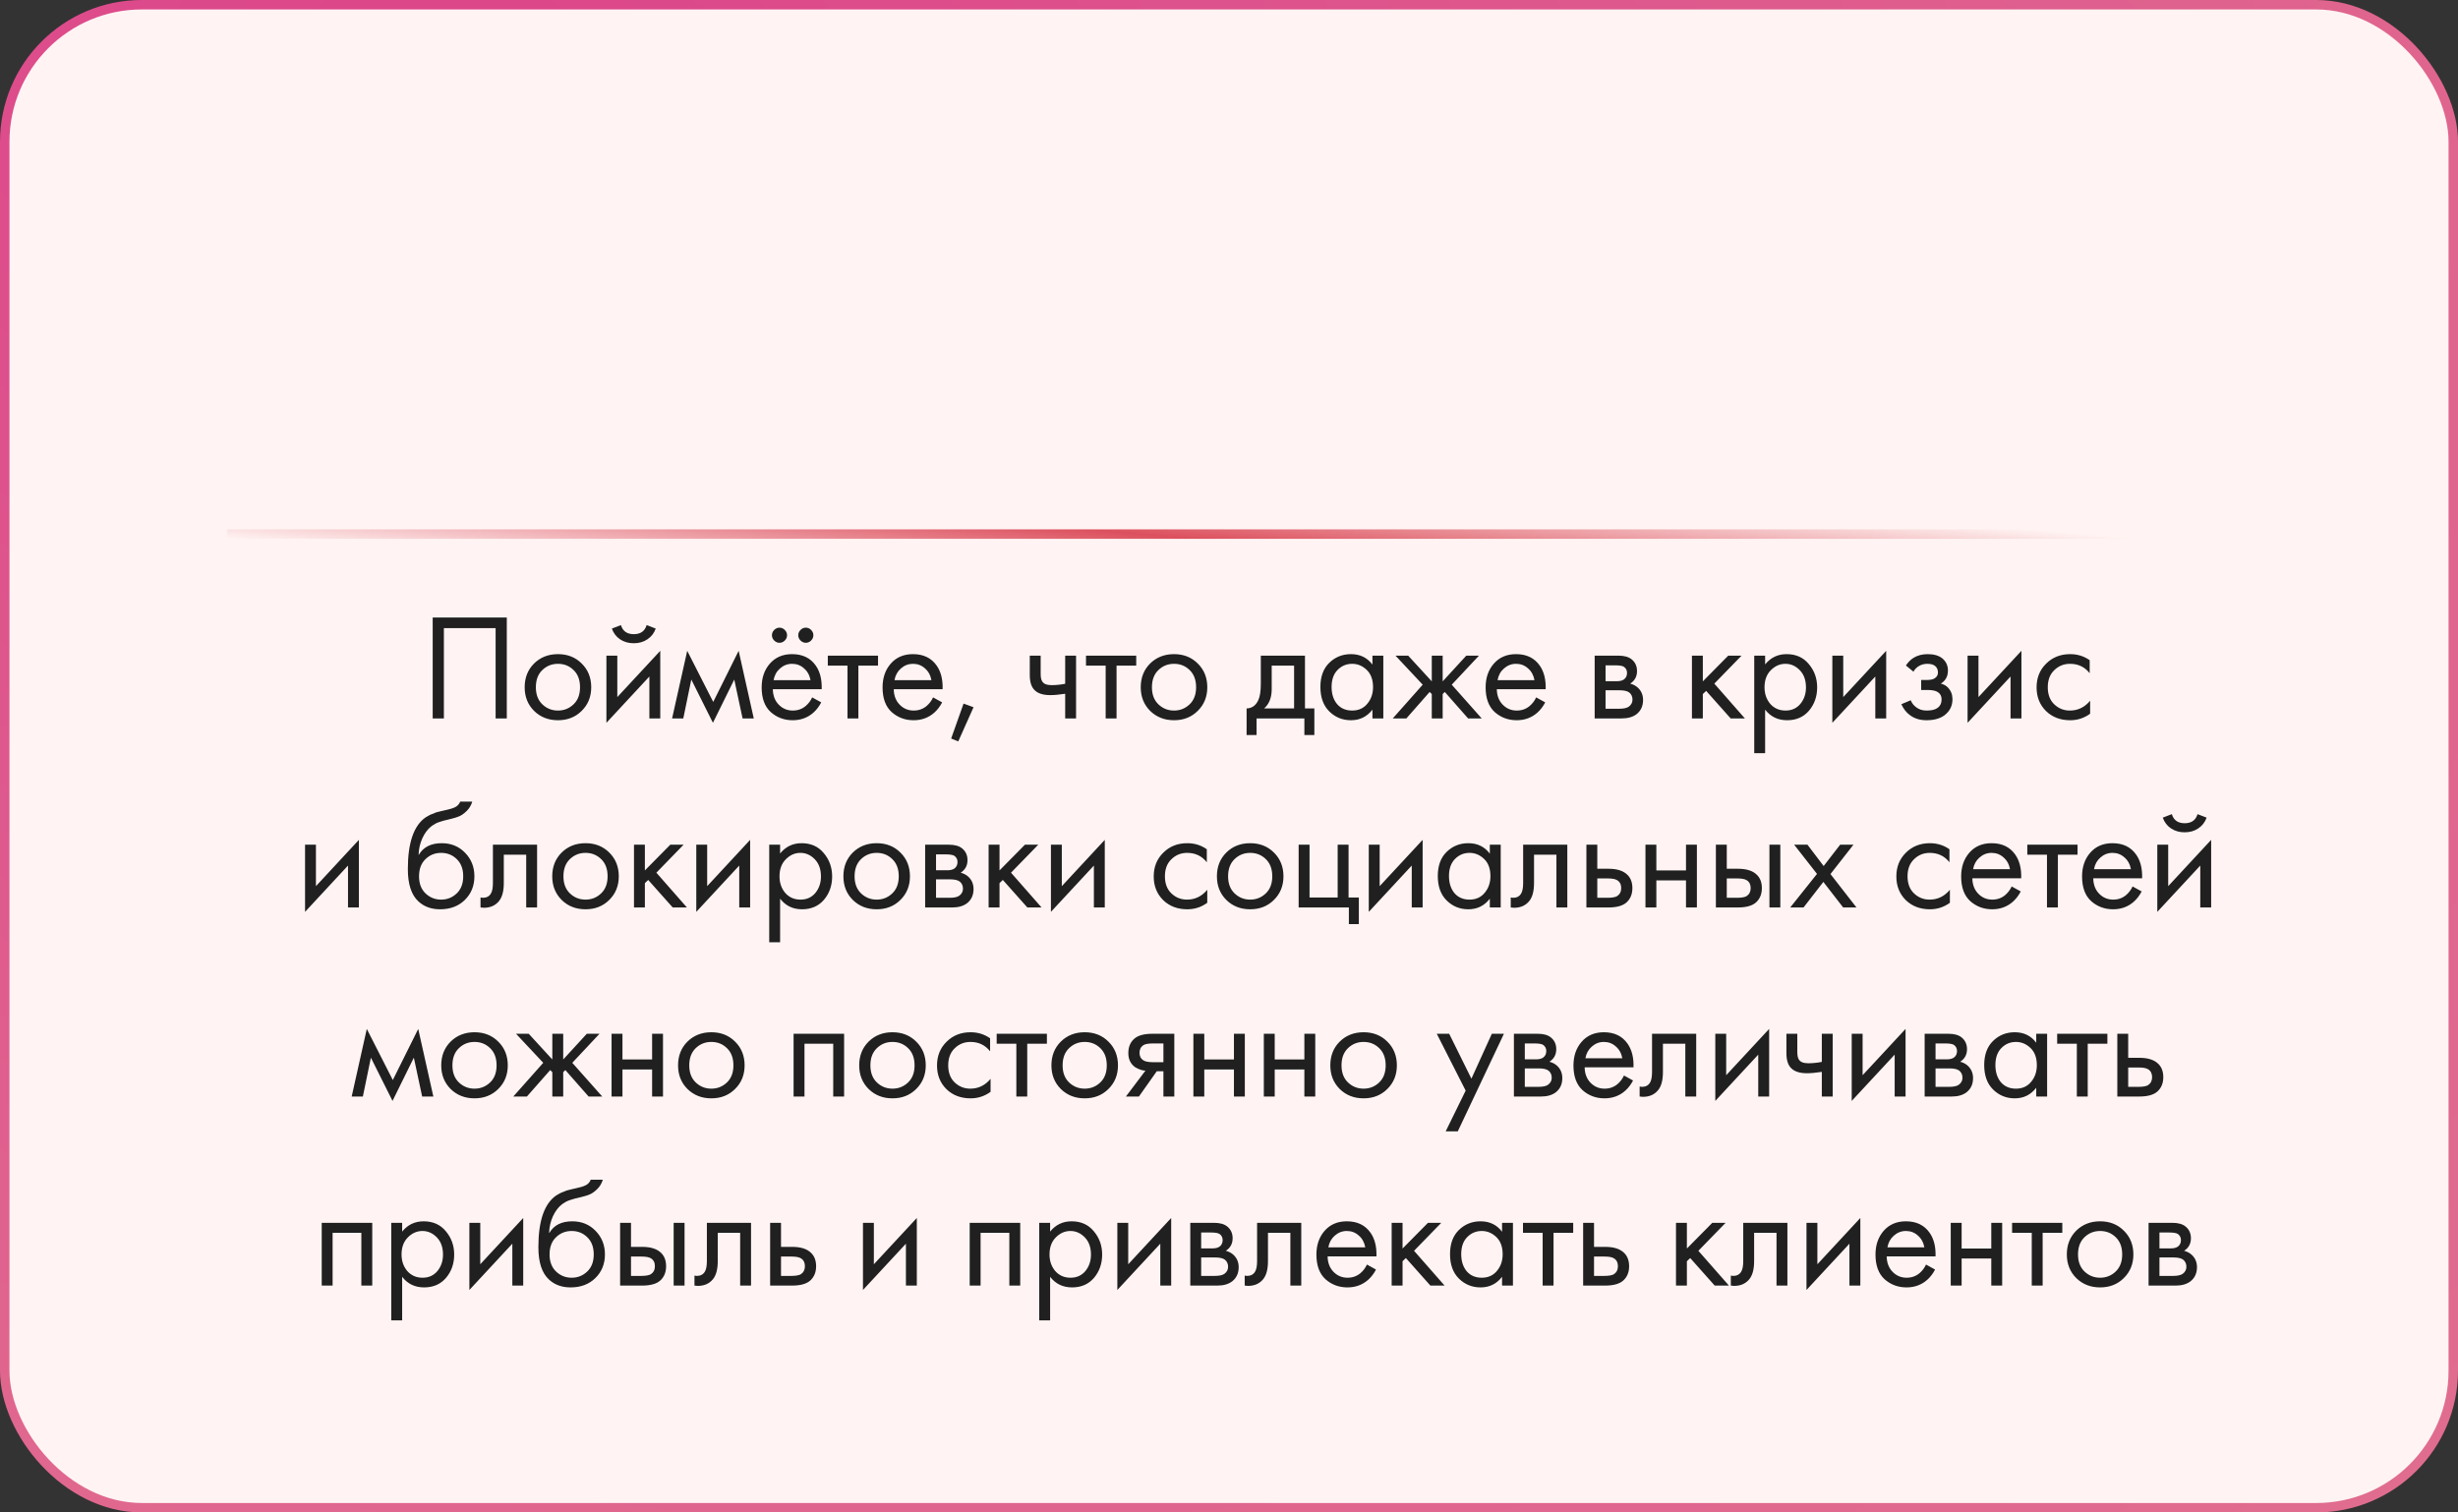 <?xml version="1.0" encoding="UTF-8"?> <svg xmlns="http://www.w3.org/2000/svg" width="260" height="160" viewBox="0 0 260 160" fill="none"><rect x="0" y="0" width="260" height="160" fill="#333333" stroke="none"/> <rect x="0.5" y="0.5" width="259" height="159" rx="14.5" fill="#FFF4F3" stroke="url(#paint0_radial_469_197)"></rect> <line x1="24" y1="56.5" x2="242" y2="56.5" stroke="url(#paint1_linear_469_197)"></line> <path d="M45.769 65.328H53.608V76H52.425V66.448H46.953V76H45.769V65.328ZM61.53 75.2C60.869 75.861 60.032 76.192 59.018 76.192C58.005 76.192 57.162 75.861 56.49 75.2C55.829 74.539 55.498 73.707 55.498 72.704C55.498 71.691 55.829 70.853 56.49 70.192C57.162 69.531 58.005 69.2 59.018 69.2C60.032 69.2 60.869 69.531 61.53 70.192C62.202 70.853 62.538 71.691 62.538 72.704C62.538 73.707 62.202 74.539 61.53 75.2ZM60.666 70.88C60.218 70.443 59.669 70.224 59.018 70.224C58.368 70.224 57.813 70.448 57.354 70.896C56.906 71.333 56.682 71.936 56.682 72.704C56.682 73.472 56.912 74.075 57.37 74.512C57.829 74.949 58.378 75.168 59.018 75.168C59.658 75.168 60.208 74.949 60.666 74.512C61.125 74.075 61.354 73.472 61.354 72.704C61.354 71.925 61.125 71.317 60.666 70.88ZM64.145 69.36H65.297V73.744L69.841 68.848V76H68.689V71.568L64.145 76.464V69.36ZM64.721 66.496L65.681 66.128C65.873 66.768 66.326 67.088 67.041 67.088C67.755 67.088 68.209 66.768 68.401 66.128L69.361 66.496C69.19 66.976 68.897 67.355 68.481 67.632C68.076 67.909 67.596 68.048 67.041 68.048C66.486 68.048 66.001 67.909 65.585 67.632C65.18 67.355 64.891 66.976 64.721 66.496ZM71.092 76L72.692 68.848L75.444 74.256L78.132 68.848L79.732 76H78.548L77.668 71.888L75.412 76.464L73.124 71.888L72.276 76H71.092ZM85.909 73.776L86.869 74.304C86.645 74.731 86.373 75.088 86.053 75.376C85.445 75.92 84.709 76.192 83.845 76.192C82.949 76.192 82.176 75.904 81.525 75.328C80.885 74.741 80.565 73.872 80.565 72.72C80.565 71.707 80.853 70.869 81.429 70.208C82.016 69.536 82.8 69.2 83.781 69.2C84.891 69.2 85.728 69.605 86.293 70.416C86.741 71.056 86.949 71.888 86.917 72.912H81.749C81.76 73.584 81.968 74.128 82.373 74.544C82.778 74.96 83.275 75.168 83.861 75.168C84.384 75.168 84.837 75.008 85.221 74.688C85.52 74.432 85.749 74.128 85.909 73.776ZM81.829 71.952H85.733C85.637 71.429 85.408 71.013 85.045 70.704C84.693 70.384 84.272 70.224 83.781 70.224C83.301 70.224 82.874 70.389 82.501 70.72C82.138 71.04 81.915 71.451 81.829 71.952ZM81.893 67.76C81.733 67.6 81.653 67.413 81.653 67.2C81.653 66.987 81.733 66.8 81.893 66.64C82.053 66.48 82.24 66.4 82.453 66.4C82.666 66.4 82.853 66.48 83.013 66.64C83.173 66.8 83.253 66.987 83.253 67.2C83.253 67.413 83.173 67.6 83.013 67.76C82.853 67.92 82.666 68 82.453 68C82.24 68 82.053 67.92 81.893 67.76ZM84.677 67.76C84.517 67.6 84.437 67.413 84.437 67.2C84.437 66.987 84.517 66.8 84.677 66.64C84.837 66.48 85.024 66.4 85.237 66.4C85.451 66.4 85.637 66.48 85.797 66.64C85.957 66.8 86.037 66.987 86.037 67.2C86.037 67.413 85.957 67.6 85.797 67.76C85.637 67.92 85.451 68 85.237 68C85.024 68 84.837 67.92 84.677 67.76ZM92.876 70.416H90.796V76H89.644V70.416H87.564V69.36H92.876V70.416ZM98.698 73.776L99.659 74.304C99.434 74.731 99.162 75.088 98.843 75.376C98.234 75.92 97.499 76.192 96.635 76.192C95.739 76.192 94.965 75.904 94.314 75.328C93.674 74.741 93.355 73.872 93.355 72.72C93.355 71.707 93.642 70.869 94.219 70.208C94.805 69.536 95.589 69.2 96.57 69.2C97.68 69.2 98.517 69.605 99.082 70.416C99.531 71.056 99.739 71.888 99.707 72.912H94.538C94.549 73.584 94.757 74.128 95.162 74.544C95.568 74.96 96.064 75.168 96.65 75.168C97.173 75.168 97.626 75.008 98.01 74.688C98.309 74.432 98.538 74.128 98.698 73.776ZM94.618 71.952H98.522C98.427 71.429 98.197 71.013 97.835 70.704C97.483 70.384 97.061 70.224 96.57 70.224C96.091 70.224 95.664 70.389 95.29 70.72C94.928 71.04 94.704 71.451 94.618 71.952ZM100.61 78.128L101.922 74.432L102.978 74.816L101.362 78.432L100.61 78.128ZM112.671 76V73.392C112.041 73.488 111.519 73.536 111.103 73.536C110.377 73.536 109.839 73.376 109.487 73.056C109.113 72.725 108.927 72.181 108.927 71.424V69.36H110.079V71.264C110.079 71.627 110.127 71.888 110.223 72.048C110.372 72.336 110.708 72.48 111.231 72.48C111.7 72.48 112.18 72.432 112.671 72.336V69.36H113.823V76H112.671ZM120.186 70.416H118.106V76H116.954V70.416H114.874V69.36H120.186V70.416ZM126.696 75.2C126.035 75.861 125.197 76.192 124.184 76.192C123.171 76.192 122.328 75.861 121.656 75.2C120.995 74.539 120.664 73.707 120.664 72.704C120.664 71.691 120.995 70.853 121.656 70.192C122.328 69.531 123.171 69.2 124.184 69.2C125.197 69.2 126.035 69.531 126.696 70.192C127.368 70.853 127.704 71.691 127.704 72.704C127.704 73.707 127.368 74.539 126.696 75.2ZM125.832 70.88C125.384 70.443 124.835 70.224 124.184 70.224C123.533 70.224 122.979 70.448 122.52 70.896C122.072 71.333 121.848 71.936 121.848 72.704C121.848 73.472 122.077 74.075 122.536 74.512C122.995 74.949 123.544 75.168 124.184 75.168C124.824 75.168 125.373 74.949 125.832 74.512C126.291 74.075 126.52 73.472 126.52 72.704C126.52 71.925 126.291 71.317 125.832 70.88ZM133.365 69.36H138.037V74.944H139.029V77.76H137.973V76H132.917V77.76H131.861V74.944C132.416 74.933 132.826 74.645 133.093 74.08C133.274 73.707 133.365 73.12 133.365 72.32V69.36ZM136.885 74.944V70.416H134.517V72.912C134.517 73.797 134.25 74.475 133.717 74.944H136.885ZM145.172 70.304V69.36H146.324V76H145.172V75.072C144.596 75.819 143.839 76.192 142.9 76.192C142.004 76.192 141.242 75.883 140.612 75.264C139.983 74.645 139.668 73.781 139.668 72.672C139.668 71.584 139.978 70.736 140.596 70.128C141.226 69.509 141.994 69.2 142.9 69.2C143.86 69.2 144.618 69.568 145.172 70.304ZM143.028 70.224C142.42 70.224 141.903 70.443 141.476 70.88C141.06 71.307 140.852 71.904 140.852 72.672C140.852 73.408 141.044 74.011 141.428 74.48C141.823 74.939 142.356 75.168 143.028 75.168C143.7 75.168 144.234 74.928 144.628 74.448C145.034 73.968 145.236 73.381 145.236 72.688C145.236 71.899 145.012 71.291 144.564 70.864C144.116 70.437 143.604 70.224 143.028 70.224ZM151.45 69.36H152.602V72.08L155.098 69.36H156.442L153.562 72.432L156.73 76H155.29L152.826 73.2L152.602 73.424V76H151.45V73.424L151.226 73.2L148.762 76H147.322L150.49 72.432L147.61 69.36H148.954L151.45 72.08V69.36ZM162.489 73.776L163.449 74.304C163.225 74.731 162.953 75.088 162.633 75.376C162.025 75.92 161.289 76.192 160.425 76.192C159.529 76.192 158.756 75.904 158.105 75.328C157.465 74.741 157.145 73.872 157.145 72.72C157.145 71.707 157.433 70.869 158.009 70.208C158.596 69.536 159.38 69.2 160.361 69.2C161.47 69.2 162.308 69.605 162.873 70.416C163.321 71.056 163.529 71.888 163.497 72.912H158.329C158.34 73.584 158.548 74.128 158.953 74.544C159.358 74.96 159.854 75.168 160.441 75.168C160.964 75.168 161.417 75.008 161.801 74.688C162.1 74.432 162.329 74.128 162.489 73.776ZM158.409 71.952H162.313C162.217 71.429 161.988 71.013 161.625 70.704C161.273 70.384 160.852 70.224 160.361 70.224C159.881 70.224 159.454 70.389 159.081 70.72C158.718 71.04 158.494 71.451 158.409 71.952ZM168.679 69.36H171.191C171.799 69.36 172.263 69.488 172.583 69.744C172.967 70.053 173.159 70.469 173.159 70.992C173.159 71.568 172.919 72.011 172.439 72.32C172.769 72.405 173.047 72.555 173.271 72.768C173.623 73.109 173.799 73.536 173.799 74.048C173.799 74.688 173.569 75.189 173.111 75.552C172.716 75.851 172.193 76 171.543 76H168.679V69.36ZM169.831 72.064H171.047C171.356 72.064 171.601 72 171.783 71.872C171.996 71.712 172.103 71.483 172.103 71.184C172.103 70.917 171.996 70.704 171.783 70.544C171.623 70.437 171.313 70.384 170.855 70.384H169.831V72.064ZM169.831 74.976H171.255C171.745 74.976 172.092 74.901 172.295 74.752C172.551 74.56 172.679 74.315 172.679 74.016C172.679 73.696 172.567 73.445 172.343 73.264C172.14 73.104 171.793 73.024 171.303 73.024H169.831V74.976ZM178.968 69.36H180.12V72.08L182.808 69.36H184.216L181.336 72.32L184.568 76H183.064L180.472 73.088L180.12 73.424V76H178.968V69.36ZM186.71 75.072V79.68H185.558V69.36H186.71V70.288C187.297 69.563 188.054 69.2 188.982 69.2C189.974 69.2 190.758 69.552 191.334 70.256C191.921 70.949 192.214 71.771 192.214 72.72C192.214 73.68 191.926 74.501 191.35 75.184C190.774 75.856 190.001 76.192 189.03 76.192C188.059 76.192 187.286 75.819 186.71 75.072ZM188.87 75.168C189.521 75.168 190.043 74.933 190.438 74.464C190.833 73.984 191.03 73.403 191.03 72.72C191.03 71.952 190.811 71.344 190.374 70.896C189.937 70.448 189.43 70.224 188.854 70.224C188.278 70.224 187.766 70.448 187.318 70.896C186.87 71.344 186.646 71.947 186.646 72.704C186.646 73.397 186.849 73.984 187.254 74.464C187.67 74.933 188.209 75.168 188.87 75.168ZM193.82 69.36H194.972V73.744L199.516 68.848V76H198.364V71.568L193.82 76.464V69.36ZM202.399 71.056L201.599 70.4C201.855 70.027 202.138 69.749 202.447 69.568C202.863 69.323 203.348 69.2 203.903 69.2C204.575 69.2 205.098 69.355 205.471 69.664C205.855 69.995 206.047 70.416 206.047 70.928C206.047 71.547 205.796 72.011 205.295 72.32C205.615 72.395 205.871 72.539 206.063 72.752C206.372 73.083 206.527 73.488 206.527 73.968C206.527 74.683 206.239 75.253 205.663 75.68C205.194 76.021 204.564 76.192 203.775 76.192C203.071 76.192 202.479 76.005 201.999 75.632C201.636 75.365 201.343 74.987 201.119 74.496L202.111 74.08C202.228 74.379 202.426 74.629 202.703 74.832C203.002 75.056 203.364 75.168 203.791 75.168C204.292 75.168 204.666 75.083 204.911 74.912C205.22 74.709 205.375 74.4 205.375 73.984C205.375 73.643 205.242 73.387 204.975 73.216C204.751 73.067 204.388 72.992 203.887 72.992H203.215V71.936H203.775C204.18 71.936 204.468 71.877 204.639 71.76C204.874 71.611 204.991 71.408 204.991 71.152C204.991 70.853 204.895 70.624 204.703 70.464C204.522 70.304 204.239 70.224 203.855 70.224C203.524 70.224 203.22 70.309 202.943 70.48C202.708 70.629 202.527 70.821 202.399 71.056ZM208.125 69.36H209.277V73.744L213.821 68.848V76H212.669V71.568L208.125 76.464V69.36ZM221.04 69.84V71.216C220.517 70.555 219.824 70.224 218.96 70.224C218.309 70.224 217.755 70.448 217.296 70.896C216.837 71.333 216.608 71.936 216.608 72.704C216.608 73.472 216.837 74.075 217.296 74.512C217.755 74.949 218.304 75.168 218.944 75.168C219.797 75.168 220.512 74.821 221.088 74.128V75.504C220.459 75.963 219.755 76.192 218.976 76.192C217.941 76.192 217.088 75.867 216.416 75.216C215.755 74.555 215.424 73.723 215.424 72.72C215.424 71.707 215.76 70.869 216.432 70.208C217.104 69.536 217.952 69.2 218.976 69.2C219.744 69.2 220.432 69.413 221.04 69.84ZM32.267 89.36H33.419V93.744L37.963 88.848V96H36.811V91.568L32.267 96.464V89.36ZM48.677 84.8H49.957C49.839 85.195 49.637 85.531 49.349 85.808C49.071 86.075 48.815 86.256 48.581 86.352C48.357 86.448 48.09 86.533 47.781 86.608C47.727 86.619 47.599 86.651 47.397 86.704C47.194 86.747 47.039 86.784 46.933 86.816C46.826 86.848 46.687 86.891 46.517 86.944C46.346 86.997 46.191 87.061 46.053 87.136C45.914 87.211 45.786 87.291 45.669 87.376C45.263 87.685 44.933 88.117 44.677 88.672C44.431 89.216 44.298 89.797 44.277 90.416H44.309C44.789 89.605 45.594 89.2 46.725 89.2C47.717 89.2 48.538 89.536 49.189 90.208C49.85 90.88 50.181 91.712 50.181 92.704C50.181 93.707 49.845 94.539 49.173 95.2C48.501 95.861 47.626 96.192 46.549 96.192C45.621 96.192 44.858 95.915 44.261 95.36C43.514 94.677 43.141 93.536 43.141 91.936C43.141 89.152 43.77 87.328 45.029 86.464C45.125 86.4 45.226 86.341 45.333 86.288C45.439 86.224 45.551 86.171 45.669 86.128C45.797 86.075 45.903 86.032 45.989 86C46.074 85.957 46.191 85.92 46.341 85.888C46.501 85.845 46.607 85.819 46.661 85.808C46.725 85.787 46.842 85.76 47.013 85.728C47.194 85.685 47.306 85.659 47.349 85.648C47.775 85.552 48.085 85.44 48.277 85.312C48.469 85.173 48.602 85.003 48.677 84.8ZM48.309 90.88C47.861 90.443 47.311 90.224 46.661 90.224C46.01 90.224 45.455 90.448 44.997 90.896C44.549 91.333 44.325 91.936 44.325 92.704C44.325 93.472 44.554 94.075 45.013 94.512C45.471 94.949 46.021 95.168 46.661 95.168C47.301 95.168 47.85 94.949 48.309 94.512C48.767 94.075 48.997 93.472 48.997 92.704C48.997 91.925 48.767 91.317 48.309 90.88ZM56.811 89.36V96H55.659V90.416H53.291V93.408C53.291 94.272 53.121 94.912 52.779 95.328C52.395 95.797 51.862 96.032 51.179 96.032C51.094 96.032 50.977 96.021 50.827 96V94.944C50.934 94.965 51.019 94.976 51.083 94.976C51.457 94.976 51.734 94.832 51.915 94.544C52.065 94.309 52.139 93.931 52.139 93.408V89.36H56.811ZM64.447 95.2C63.785 95.861 62.948 96.192 61.934 96.192C60.921 96.192 60.078 95.861 59.407 95.2C58.745 94.539 58.414 93.707 58.414 92.704C58.414 91.691 58.745 90.853 59.407 90.192C60.078 89.531 60.921 89.2 61.934 89.2C62.948 89.2 63.785 89.531 64.447 90.192C65.118 90.853 65.454 91.691 65.454 92.704C65.454 93.707 65.118 94.539 64.447 95.2ZM63.583 90.88C63.135 90.443 62.585 90.224 61.934 90.224C61.284 90.224 60.729 90.448 60.27 90.896C59.822 91.333 59.599 91.936 59.599 92.704C59.599 93.472 59.828 94.075 60.286 94.512C60.745 94.949 61.294 95.168 61.934 95.168C62.575 95.168 63.124 94.949 63.583 94.512C64.041 94.075 64.27 93.472 64.27 92.704C64.27 91.925 64.041 91.317 63.583 90.88ZM67.061 89.36H68.213V92.08L70.901 89.36H72.309L69.429 92.32L72.661 96H71.157L68.565 93.088L68.213 93.424V96H67.061V89.36ZM73.651 89.36H74.803V93.744L79.347 88.848V96H78.195V91.568L73.651 96.464V89.36ZM82.518 95.072V99.68H81.366V89.36H82.518V90.288C83.105 89.563 83.862 89.2 84.79 89.2C85.782 89.2 86.566 89.552 87.142 90.256C87.729 90.949 88.022 91.771 88.022 92.72C88.022 93.68 87.734 94.501 87.158 95.184C86.582 95.856 85.809 96.192 84.838 96.192C83.868 96.192 83.094 95.819 82.518 95.072ZM84.678 95.168C85.329 95.168 85.852 94.933 86.246 94.464C86.641 93.984 86.838 93.403 86.838 92.72C86.838 91.952 86.62 91.344 86.182 90.896C85.745 90.448 85.238 90.224 84.662 90.224C84.086 90.224 83.574 90.448 83.126 90.896C82.678 91.344 82.454 91.947 82.454 92.704C82.454 93.397 82.657 93.984 83.062 94.464C83.478 94.933 84.017 95.168 84.678 95.168ZM95.244 95.2C94.583 95.861 93.745 96.192 92.732 96.192C91.719 96.192 90.876 95.861 90.204 95.2C89.543 94.539 89.212 93.707 89.212 92.704C89.212 91.691 89.543 90.853 90.204 90.192C90.876 89.531 91.719 89.2 92.732 89.2C93.745 89.2 94.583 89.531 95.244 90.192C95.916 90.853 96.252 91.691 96.252 92.704C96.252 93.707 95.916 94.539 95.244 95.2ZM94.38 90.88C93.932 90.443 93.383 90.224 92.732 90.224C92.081 90.224 91.527 90.448 91.068 90.896C90.62 91.333 90.396 91.936 90.396 92.704C90.396 93.472 90.625 94.075 91.084 94.512C91.543 94.949 92.092 95.168 92.732 95.168C93.372 95.168 93.921 94.949 94.38 94.512C94.839 94.075 95.068 93.472 95.068 92.704C95.068 91.925 94.839 91.317 94.38 90.88ZM97.859 89.36H100.371C100.979 89.36 101.443 89.488 101.763 89.744C102.147 90.053 102.339 90.469 102.339 90.992C102.339 91.568 102.099 92.011 101.619 92.32C101.949 92.405 102.227 92.555 102.451 92.768C102.803 93.109 102.979 93.536 102.979 94.048C102.979 94.688 102.749 95.189 102.291 95.552C101.896 95.851 101.373 96 100.723 96H97.859V89.36ZM99.011 92.064H100.227C100.536 92.064 100.781 92 100.963 91.872C101.176 91.712 101.283 91.483 101.283 91.184C101.283 90.917 101.176 90.704 100.963 90.544C100.803 90.437 100.493 90.384 100.035 90.384H99.011V92.064ZM99.011 94.976H100.435C100.925 94.976 101.272 94.901 101.475 94.752C101.731 94.56 101.859 94.315 101.859 94.016C101.859 93.696 101.747 93.445 101.523 93.264C101.32 93.104 100.973 93.024 100.483 93.024H99.011V94.976ZM104.574 89.36H105.726V92.08L108.414 89.36H109.822L106.942 92.32L110.174 96H108.67L106.078 93.088L105.726 93.424V96H104.574V89.36ZM111.164 89.36H112.316V93.744L116.86 88.848V96H115.708V91.568L111.164 96.464V89.36ZM127.653 89.84V91.216C127.13 90.555 126.437 90.224 125.573 90.224C124.922 90.224 124.368 90.448 123.909 90.896C123.45 91.333 123.221 91.936 123.221 92.704C123.221 93.472 123.45 94.075 123.909 94.512C124.368 94.949 124.917 95.168 125.557 95.168C126.41 95.168 127.125 94.821 127.701 94.128V95.504C127.072 95.963 126.368 96.192 125.589 96.192C124.554 96.192 123.701 95.867 123.029 95.216C122.368 94.555 122.037 93.723 122.037 92.72C122.037 91.707 122.373 90.869 123.045 90.208C123.717 89.536 124.565 89.2 125.589 89.2C126.357 89.2 127.045 89.413 127.653 89.84ZM134.753 95.2C134.091 95.861 133.254 96.192 132.241 96.192C131.227 96.192 130.385 95.861 129.713 95.2C129.051 94.539 128.721 93.707 128.721 92.704C128.721 91.691 129.051 90.853 129.713 90.192C130.385 89.531 131.227 89.2 132.241 89.2C133.254 89.2 134.091 89.531 134.753 90.192C135.425 90.853 135.761 91.691 135.761 92.704C135.761 93.707 135.425 94.539 134.753 95.2ZM133.889 90.88C133.441 90.443 132.891 90.224 132.241 90.224C131.59 90.224 131.035 90.448 130.577 90.896C130.129 91.333 129.905 91.936 129.905 92.704C129.905 93.472 130.134 94.075 130.593 94.512C131.051 94.949 131.601 95.168 132.241 95.168C132.881 95.168 133.43 94.949 133.889 94.512C134.347 94.075 134.577 93.472 134.577 92.704C134.577 91.925 134.347 91.317 133.889 90.88ZM137.367 96V89.36H138.519V94.944H141.495V89.36H142.647V94.944H143.735V97.76H142.679V96H137.367ZM144.786 89.36H145.938V93.744L150.482 88.848V96H149.33V91.568L144.786 96.464V89.36ZM157.589 90.304V89.36H158.741V96H157.589V95.072C157.013 95.819 156.255 96.192 155.317 96.192C154.421 96.192 153.658 95.883 153.029 95.264C152.399 94.645 152.085 93.781 152.085 92.672C152.085 91.584 152.394 90.736 153.013 90.128C153.642 89.509 154.41 89.2 155.317 89.2C156.277 89.2 157.034 89.568 157.589 90.304ZM155.445 90.224C154.837 90.224 154.319 90.443 153.893 90.88C153.477 91.307 153.269 91.904 153.269 92.672C153.269 93.408 153.461 94.011 153.845 94.48C154.239 94.939 154.773 95.168 155.445 95.168C156.117 95.168 156.65 94.928 157.045 94.448C157.45 93.968 157.653 93.381 157.653 92.688C157.653 91.899 157.429 91.291 156.981 90.864C156.533 90.437 156.021 90.224 155.445 90.224ZM165.786 89.36V96H164.634V90.416H162.266V93.408C162.266 94.272 162.096 94.912 161.754 95.328C161.37 95.797 160.837 96.032 160.154 96.032C160.069 96.032 159.952 96.021 159.802 96V94.944C159.909 94.965 159.994 94.976 160.058 94.976C160.432 94.976 160.709 94.832 160.89 94.544C161.04 94.309 161.114 93.931 161.114 93.408V89.36H165.786ZM167.805 96V89.36H168.957V91.904H170.141C171.059 91.904 171.731 92.123 172.157 92.56C172.499 92.901 172.669 93.365 172.669 93.952C172.669 94.571 172.472 95.067 172.077 95.44C171.683 95.813 171.032 96 170.125 96H167.805ZM168.957 94.976H170.029C170.509 94.976 170.851 94.917 171.053 94.8C171.341 94.608 171.485 94.325 171.485 93.952C171.485 93.568 171.347 93.291 171.069 93.12C170.877 92.992 170.536 92.928 170.045 92.928H168.957V94.976ZM174.052 96V89.36H175.204V92.08H178.34V89.36H179.492V96H178.34V93.136H175.204V96H174.052ZM181.501 96V89.36H182.653V91.904H183.837C184.754 91.904 185.426 92.123 185.853 92.56C186.194 92.901 186.365 93.365 186.365 93.952C186.365 94.571 186.168 95.067 185.773 95.44C185.378 95.813 184.728 96 183.821 96H181.501ZM182.653 94.976H183.725C184.205 94.976 184.546 94.917 184.749 94.8C185.037 94.608 185.181 94.325 185.181 93.952C185.181 93.568 185.042 93.291 184.765 93.12C184.573 92.992 184.232 92.928 183.741 92.928H182.653V94.976ZM187.165 96V89.36H188.317V96H187.165ZM189.365 96L192.197 92.448L189.781 89.36H191.189L192.901 91.616L194.645 89.36H196.053L193.621 92.464L196.373 96H194.965L192.869 93.296L190.773 96H189.365ZM206.206 89.84V91.216C205.683 90.555 204.99 90.224 204.126 90.224C203.475 90.224 202.92 90.448 202.462 90.896C202.003 91.333 201.774 91.936 201.774 92.704C201.774 93.472 202.003 94.075 202.462 94.512C202.92 94.949 203.47 95.168 204.11 95.168C204.963 95.168 205.678 94.821 206.254 94.128V95.504C205.624 95.963 204.92 96.192 204.142 96.192C203.107 96.192 202.254 95.867 201.582 95.216C200.92 94.555 200.59 93.723 200.59 92.72C200.59 91.707 200.926 90.869 201.598 90.208C202.27 89.536 203.118 89.2 204.142 89.2C204.91 89.2 205.598 89.413 206.206 89.84ZM212.789 93.776L213.749 94.304C213.525 94.731 213.253 95.088 212.933 95.376C212.325 95.92 211.589 96.192 210.725 96.192C209.829 96.192 209.056 95.904 208.405 95.328C207.765 94.741 207.445 93.872 207.445 92.72C207.445 91.707 207.733 90.869 208.309 90.208C208.896 89.536 209.68 89.2 210.661 89.2C211.77 89.2 212.608 89.605 213.173 90.416C213.621 91.056 213.829 91.888 213.797 92.912H208.629C208.64 93.584 208.848 94.128 209.253 94.544C209.658 94.96 210.154 95.168 210.741 95.168C211.264 95.168 211.717 95.008 212.101 94.688C212.4 94.432 212.629 94.128 212.789 93.776ZM208.709 91.952H212.613C212.517 91.429 212.288 91.013 211.925 90.704C211.573 90.384 211.152 90.224 210.661 90.224C210.181 90.224 209.754 90.389 209.381 90.72C209.018 91.04 208.794 91.451 208.709 91.952ZM219.756 90.416H217.676V96H216.524V90.416H214.444V89.36H219.756V90.416ZM225.579 93.776L226.539 94.304C226.315 94.731 226.043 95.088 225.723 95.376C225.115 95.92 224.379 96.192 223.515 96.192C222.619 96.192 221.845 95.904 221.195 95.328C220.555 94.741 220.235 93.872 220.235 92.72C220.235 91.707 220.523 90.869 221.099 90.208C221.685 89.536 222.469 89.2 223.451 89.2C224.56 89.2 225.397 89.605 225.963 90.416C226.411 91.056 226.619 91.888 226.587 92.912H221.419C221.429 93.584 221.637 94.128 222.043 94.544C222.448 94.96 222.944 95.168 223.531 95.168C224.053 95.168 224.507 95.008 224.891 94.688C225.189 94.432 225.419 94.128 225.579 93.776ZM221.499 91.952H225.403C225.307 91.429 225.077 91.013 224.715 90.704C224.363 90.384 223.941 90.224 223.451 90.224C222.971 90.224 222.544 90.389 222.171 90.72C221.808 91.04 221.584 91.451 221.499 91.952ZM228.194 89.36H229.346V93.744L233.89 88.848V96H232.738V91.568L228.194 96.464V89.36ZM228.77 86.496L229.73 86.128C229.922 86.768 230.375 87.088 231.09 87.088C231.804 87.088 232.258 86.768 232.45 86.128L233.41 86.496C233.239 86.976 232.946 87.355 232.53 87.632C232.124 87.909 231.644 88.048 231.09 88.048C230.535 88.048 230.05 87.909 229.634 87.632C229.228 87.355 228.94 86.976 228.77 86.496ZM37.199 116L38.799 108.848L41.551 114.256L44.239 108.848L45.839 116H44.655L43.775 111.888L41.519 116.464L39.231 111.888L38.383 116H37.199ZM52.704 115.2C52.043 115.861 51.205 116.192 50.192 116.192C49.179 116.192 48.336 115.861 47.664 115.2C47.003 114.539 46.672 113.707 46.672 112.704C46.672 111.691 47.003 110.853 47.664 110.192C48.336 109.531 49.179 109.2 50.192 109.2C51.205 109.2 52.043 109.531 52.704 110.192C53.376 110.853 53.712 111.691 53.712 112.704C53.712 113.707 53.376 114.539 52.704 115.2ZM51.84 110.88C51.392 110.443 50.843 110.224 50.192 110.224C49.541 110.224 48.987 110.448 48.528 110.896C48.08 111.333 47.856 111.936 47.856 112.704C47.856 113.472 48.085 114.075 48.544 114.512C49.003 114.949 49.552 115.168 50.192 115.168C50.832 115.168 51.381 114.949 51.84 114.512C52.299 114.075 52.528 113.472 52.528 112.704C52.528 111.925 52.299 111.317 51.84 110.88ZM58.423 109.36H59.575V112.08L62.071 109.36H63.415L60.535 112.432L63.703 116H62.263L59.799 113.2L59.575 113.424V116H58.423V113.424L58.199 113.2L55.735 116H54.295L57.463 112.432L54.583 109.36H55.927L58.423 112.08V109.36ZM64.69 116V109.36H65.842V112.08H68.978V109.36H70.13V116H68.978V113.136H65.842V116H64.69ZM77.755 115.2C77.094 115.861 76.257 116.192 75.243 116.192C74.23 116.192 73.387 115.861 72.715 115.2C72.054 114.539 71.723 113.707 71.723 112.704C71.723 111.691 72.054 110.853 72.715 110.192C73.387 109.531 74.23 109.2 75.243 109.2C76.257 109.2 77.094 109.531 77.755 110.192C78.427 110.853 78.763 111.691 78.763 112.704C78.763 113.707 78.427 114.539 77.755 115.2ZM76.891 110.88C76.443 110.443 75.894 110.224 75.243 110.224C74.593 110.224 74.038 110.448 73.579 110.896C73.131 111.333 72.907 111.936 72.907 112.704C72.907 113.472 73.137 114.075 73.595 114.512C74.054 114.949 74.603 115.168 75.243 115.168C75.883 115.168 76.433 114.949 76.891 114.512C77.35 114.075 77.579 113.472 77.579 112.704C77.579 111.925 77.35 111.317 76.891 110.88ZM83.944 109.36H89.288V116H88.136V110.416H85.096V116H83.944V109.36ZM96.916 115.2C96.255 115.861 95.417 116.192 94.404 116.192C93.391 116.192 92.548 115.861 91.876 115.2C91.215 114.539 90.884 113.707 90.884 112.704C90.884 111.691 91.215 110.853 91.876 110.192C92.548 109.531 93.391 109.2 94.404 109.2C95.417 109.2 96.255 109.531 96.916 110.192C97.588 110.853 97.924 111.691 97.924 112.704C97.924 113.707 97.588 114.539 96.916 115.2ZM96.052 110.88C95.604 110.443 95.055 110.224 94.404 110.224C93.753 110.224 93.199 110.448 92.74 110.896C92.292 111.333 92.068 111.936 92.068 112.704C92.068 113.472 92.297 114.075 92.756 114.512C93.215 114.949 93.764 115.168 94.404 115.168C95.044 115.168 95.593 114.949 96.052 114.512C96.511 114.075 96.74 113.472 96.74 112.704C96.74 111.925 96.511 111.317 96.052 110.88ZM104.731 109.84V111.216C104.208 110.555 103.515 110.224 102.651 110.224C102 110.224 101.445 110.448 100.987 110.896C100.528 111.333 100.299 111.936 100.299 112.704C100.299 113.472 100.528 114.075 100.987 114.512C101.445 114.949 101.995 115.168 102.635 115.168C103.488 115.168 104.203 114.821 104.779 114.128V115.504C104.149 115.963 103.445 116.192 102.667 116.192C101.632 116.192 100.779 115.867 100.107 115.216C99.445 114.555 99.115 113.723 99.115 112.72C99.115 111.707 99.451 110.869 100.123 110.208C100.795 109.536 101.643 109.2 102.667 109.2C103.435 109.2 104.123 109.413 104.731 109.84ZM110.738 110.416H108.658V116H107.506V110.416H105.426V109.36H110.738V110.416ZM117.248 115.2C116.587 115.861 115.75 116.192 114.736 116.192C113.723 116.192 112.88 115.861 112.208 115.2C111.547 114.539 111.216 113.707 111.216 112.704C111.216 111.691 111.547 110.853 112.208 110.192C112.88 109.531 113.723 109.2 114.736 109.2C115.75 109.2 116.587 109.531 117.248 110.192C117.92 110.853 118.256 111.691 118.256 112.704C118.256 113.707 117.92 114.539 117.248 115.2ZM116.384 110.88C115.936 110.443 115.387 110.224 114.736 110.224C114.086 110.224 113.531 110.448 113.072 110.896C112.624 111.333 112.4 111.936 112.4 112.704C112.4 113.472 112.63 114.075 113.088 114.512C113.547 114.949 114.096 115.168 114.736 115.168C115.376 115.168 115.926 114.949 116.384 114.512C116.843 114.075 117.072 113.472 117.072 112.704C117.072 111.925 116.843 111.317 116.384 110.88ZM119.095 116L121.159 113.264C121.095 113.264 121.004 113.253 120.887 113.232C120.78 113.211 120.62 113.157 120.407 113.072C120.194 112.987 120.018 112.875 119.879 112.736C119.527 112.405 119.351 111.963 119.351 111.408C119.351 110.779 119.548 110.283 119.943 109.92C120.338 109.547 120.988 109.36 121.895 109.36H124.215V116H123.063V113.328H122.359L120.471 116H119.095ZM123.063 112.368V110.384H121.991C121.49 110.384 121.143 110.443 120.951 110.56C120.674 110.741 120.535 111.013 120.535 111.376C120.535 111.739 120.674 112.005 120.951 112.176C121.154 112.304 121.495 112.368 121.975 112.368H123.063ZM126.234 116V109.36H127.386V112.08H130.522V109.36H131.674V116H130.522V113.136H127.386V116H126.234ZM133.684 116V109.36H134.836V112.08H137.972V109.36H139.124V116H137.972V113.136H134.836V116H133.684ZM146.749 115.2C146.088 115.861 145.25 116.192 144.237 116.192C143.224 116.192 142.381 115.861 141.709 115.2C141.048 114.539 140.717 113.707 140.717 112.704C140.717 111.691 141.048 110.853 141.709 110.192C142.381 109.531 143.224 109.2 144.237 109.2C145.25 109.2 146.088 109.531 146.749 110.192C147.421 110.853 147.757 111.691 147.757 112.704C147.757 113.707 147.421 114.539 146.749 115.2ZM145.885 110.88C145.437 110.443 144.888 110.224 144.237 110.224C143.586 110.224 143.032 110.448 142.573 110.896C142.125 111.333 141.901 111.936 141.901 112.704C141.901 113.472 142.13 114.075 142.589 114.512C143.048 114.949 143.597 115.168 144.237 115.168C144.877 115.168 145.426 114.949 145.885 114.512C146.344 114.075 146.573 113.472 146.573 112.704C146.573 111.925 146.344 111.317 145.885 110.88ZM152.922 119.68L155.034 115.376L151.978 109.36H153.29L155.642 114.112L157.802 109.36H159.082L154.202 119.68H152.922ZM160.137 109.36H162.649C163.257 109.36 163.721 109.488 164.041 109.744C164.425 110.053 164.617 110.469 164.617 110.992C164.617 111.568 164.377 112.011 163.897 112.32C164.228 112.405 164.505 112.555 164.729 112.768C165.081 113.109 165.257 113.536 165.257 114.048C165.257 114.688 165.028 115.189 164.569 115.552C164.175 115.851 163.652 116 163.001 116H160.137V109.36ZM161.289 112.064H162.505C162.815 112.064 163.06 112 163.241 111.872C163.455 111.712 163.561 111.483 163.561 111.184C163.561 110.917 163.455 110.704 163.241 110.544C163.081 110.437 162.772 110.384 162.313 110.384H161.289V112.064ZM161.289 114.976H162.713C163.204 114.976 163.551 114.901 163.753 114.752C164.009 114.56 164.137 114.315 164.137 114.016C164.137 113.696 164.025 113.445 163.801 113.264C163.599 113.104 163.252 113.024 162.761 113.024H161.289V114.976ZM171.78 113.776L172.74 114.304C172.516 114.731 172.244 115.088 171.924 115.376C171.316 115.92 170.58 116.192 169.716 116.192C168.82 116.192 168.047 115.904 167.396 115.328C166.756 114.741 166.436 113.872 166.436 112.72C166.436 111.707 166.724 110.869 167.3 110.208C167.887 109.536 168.671 109.2 169.652 109.2C170.762 109.2 171.599 109.605 172.164 110.416C172.612 111.056 172.82 111.888 172.788 112.912H167.62C167.631 113.584 167.839 114.128 168.244 114.544C168.65 114.96 169.146 115.168 169.732 115.168C170.255 115.168 170.708 115.008 171.092 114.688C171.391 114.432 171.62 114.128 171.78 113.776ZM167.7 111.952H171.604C171.508 111.429 171.279 111.013 170.916 110.704C170.564 110.384 170.143 110.224 169.652 110.224C169.172 110.224 168.746 110.389 168.372 110.72C168.01 111.04 167.786 111.451 167.7 111.952ZM179.42 109.36V116H178.268V110.416H175.9V113.408C175.9 114.272 175.729 114.912 175.388 115.328C175.004 115.797 174.47 116.032 173.788 116.032C173.702 116.032 173.585 116.021 173.436 116V114.944C173.542 114.965 173.628 114.976 173.692 114.976C174.065 114.976 174.342 114.832 174.524 114.544C174.673 114.309 174.748 113.931 174.748 113.408V109.36H179.42ZM181.439 109.36H182.591V113.744L187.135 108.848V116H185.983V111.568L181.439 116.464V109.36ZM192.706 116V113.392C192.076 113.488 191.554 113.536 191.138 113.536C190.412 113.536 189.874 113.376 189.522 113.056C189.148 112.725 188.962 112.181 188.962 111.424V109.36H190.114V111.264C190.114 111.627 190.162 111.888 190.258 112.048C190.407 112.336 190.743 112.48 191.266 112.48C191.735 112.48 192.215 112.432 192.706 112.336V109.36H193.858V116H192.706ZM195.869 109.36H197.021V113.744L201.565 108.848V116H200.413V111.568L195.869 116.464V109.36ZM203.584 109.36H206.096C206.704 109.36 207.168 109.488 207.488 109.744C207.872 110.053 208.064 110.469 208.064 110.992C208.064 111.568 207.824 112.011 207.344 112.32C207.674 112.405 207.952 112.555 208.176 112.768C208.528 113.109 208.704 113.536 208.704 114.048C208.704 114.688 208.474 115.189 208.016 115.552C207.621 115.851 207.098 116 206.448 116H203.584V109.36ZM204.736 112.064H205.952C206.261 112.064 206.506 112 206.688 111.872C206.901 111.712 207.008 111.483 207.008 111.184C207.008 110.917 206.901 110.704 206.688 110.544C206.528 110.437 206.218 110.384 205.76 110.384H204.736V112.064ZM204.736 114.976H206.16C206.65 114.976 206.997 114.901 207.2 114.752C207.456 114.56 207.584 114.315 207.584 114.016C207.584 113.696 207.472 113.445 207.248 113.264C207.045 113.104 206.698 113.024 206.208 113.024H204.736V114.976ZM215.387 110.304V109.36H216.539V116H215.387V115.072C214.811 115.819 214.053 116.192 213.115 116.192C212.219 116.192 211.456 115.883 210.827 115.264C210.197 114.645 209.883 113.781 209.883 112.672C209.883 111.584 210.192 110.736 210.811 110.128C211.44 109.509 212.208 109.2 213.115 109.2C214.075 109.2 214.832 109.568 215.387 110.304ZM213.243 110.224C212.635 110.224 212.117 110.443 211.691 110.88C211.275 111.307 211.067 111.904 211.067 112.672C211.067 113.408 211.259 114.011 211.643 114.48C212.037 114.939 212.571 115.168 213.243 115.168C213.915 115.168 214.448 114.928 214.843 114.448C215.248 113.968 215.451 113.381 215.451 112.688C215.451 111.899 215.227 111.291 214.779 110.864C214.331 110.437 213.819 110.224 213.243 110.224ZM222.913 110.416H220.833V116H219.681V110.416H217.601V109.36H222.913V110.416ZM223.963 116V109.36H225.115V111.904H226.299C227.216 111.904 227.888 112.123 228.315 112.56C228.656 112.901 228.827 113.365 228.827 113.952C228.827 114.571 228.63 115.067 228.235 115.44C227.84 115.813 227.19 116 226.283 116H223.963ZM225.115 114.976H226.187C226.667 114.976 227.008 114.917 227.211 114.8C227.499 114.608 227.643 114.325 227.643 113.952C227.643 113.568 227.504 113.291 227.227 113.12C227.035 112.992 226.694 112.928 226.203 112.928H225.115V114.976ZM34.031 129.36H39.375V136H38.223V130.416H35.183V136H34.031V129.36ZM42.539 135.072V139.68H41.387V129.36H42.539V130.288C43.125 129.563 43.883 129.2 44.811 129.2C45.803 129.2 46.587 129.552 47.163 130.256C47.749 130.949 48.043 131.771 48.043 132.72C48.043 133.68 47.755 134.501 47.179 135.184C46.603 135.856 45.829 136.192 44.859 136.192C43.888 136.192 43.115 135.819 42.539 135.072ZM44.699 135.168C45.349 135.168 45.872 134.933 46.267 134.464C46.661 133.984 46.859 133.403 46.859 132.72C46.859 131.952 46.64 131.344 46.203 130.896C45.765 130.448 45.259 130.224 44.683 130.224C44.107 130.224 43.595 130.448 43.147 130.896C42.699 131.344 42.475 131.947 42.475 132.704C42.475 133.397 42.677 133.984 43.083 134.464C43.499 134.933 44.037 135.168 44.699 135.168ZM49.649 129.36H50.801V133.744L55.345 128.848V136H54.193V131.568L49.649 136.464V129.36ZM62.484 124.8H63.764C63.646 125.195 63.444 125.531 63.156 125.808C62.878 126.075 62.622 126.256 62.388 126.352C62.164 126.448 61.897 126.533 61.588 126.608C61.534 126.619 61.406 126.651 61.204 126.704C61.001 126.747 60.846 126.784 60.74 126.816C60.633 126.848 60.494 126.891 60.324 126.944C60.153 126.997 59.998 127.061 59.86 127.136C59.721 127.211 59.593 127.291 59.476 127.376C59.07 127.685 58.74 128.117 58.484 128.672C58.238 129.216 58.105 129.797 58.084 130.416H58.116C58.596 129.605 59.401 129.2 60.532 129.2C61.524 129.2 62.345 129.536 62.996 130.208C63.657 130.88 63.988 131.712 63.988 132.704C63.988 133.707 63.652 134.539 62.98 135.2C62.308 135.861 61.433 136.192 60.356 136.192C59.428 136.192 58.665 135.915 58.068 135.36C57.321 134.677 56.948 133.536 56.948 131.936C56.948 129.152 57.577 127.328 58.836 126.464C58.932 126.4 59.033 126.341 59.14 126.288C59.246 126.224 59.358 126.171 59.476 126.128C59.604 126.075 59.71 126.032 59.796 126C59.881 125.957 59.998 125.92 60.148 125.888C60.308 125.845 60.414 125.819 60.468 125.808C60.532 125.787 60.649 125.76 60.82 125.728C61.001 125.685 61.113 125.659 61.156 125.648C61.582 125.552 61.892 125.44 62.084 125.312C62.276 125.173 62.409 125.003 62.484 124.8ZM62.116 130.88C61.668 130.443 61.118 130.224 60.468 130.224C59.817 130.224 59.262 130.448 58.804 130.896C58.356 131.333 58.132 131.936 58.132 132.704C58.132 133.472 58.361 134.075 58.82 134.512C59.278 134.949 59.828 135.168 60.468 135.168C61.108 135.168 61.657 134.949 62.116 134.512C62.574 134.075 62.804 133.472 62.804 132.704C62.804 131.925 62.574 131.317 62.116 130.88ZM65.594 136V129.36H66.746V131.904H67.93C68.848 131.904 69.52 132.123 69.946 132.56C70.288 132.901 70.458 133.365 70.458 133.952C70.458 134.571 70.261 135.067 69.866 135.44C69.472 135.813 68.821 136 67.914 136H65.594ZM66.746 134.976H67.818C68.298 134.976 68.64 134.917 68.842 134.8C69.13 134.608 69.274 134.325 69.274 133.952C69.274 133.568 69.136 133.291 68.858 133.12C68.666 132.992 68.325 132.928 67.834 132.928H66.746V134.976ZM71.258 136V129.36H72.41V136H71.258ZM79.443 129.36V136H78.291V130.416H75.923V133.408C75.923 134.272 75.752 134.912 75.411 135.328C75.027 135.797 74.493 136.032 73.811 136.032C73.725 136.032 73.608 136.021 73.459 136V134.944C73.565 134.965 73.651 134.976 73.715 134.976C74.088 134.976 74.365 134.832 74.547 134.544C74.696 134.309 74.771 133.931 74.771 133.408V129.36H79.443ZM81.462 136V129.36H82.614V131.904H83.798C84.715 131.904 85.387 132.123 85.814 132.56C86.155 132.901 86.326 133.365 86.326 133.952C86.326 134.571 86.128 135.067 85.734 135.44C85.339 135.813 84.688 136 83.782 136H81.462ZM82.614 134.976H83.686C84.166 134.976 84.507 134.917 84.71 134.8C84.998 134.608 85.142 134.325 85.142 133.952C85.142 133.568 85.003 133.291 84.726 133.12C84.534 132.992 84.192 132.928 83.702 132.928H82.614V134.976ZM91.282 129.36H92.434V133.744L96.978 128.848V136H95.826V131.568L91.282 136.464V129.36ZM102.572 129.36H107.916V136H106.764V130.416H103.724V136H102.572V129.36ZM111.079 135.072V139.68H109.927V129.36H111.079V130.288C111.666 129.563 112.423 129.2 113.351 129.2C114.343 129.2 115.127 129.552 115.703 130.256C116.29 130.949 116.583 131.771 116.583 132.72C116.583 133.68 116.295 134.501 115.719 135.184C115.143 135.856 114.37 136.192 113.399 136.192C112.429 136.192 111.655 135.819 111.079 135.072ZM113.239 135.168C113.89 135.168 114.413 134.933 114.807 134.464C115.202 133.984 115.399 133.403 115.399 132.72C115.399 131.952 115.181 131.344 114.743 130.896C114.306 130.448 113.799 130.224 113.223 130.224C112.647 130.224 112.135 130.448 111.687 130.896C111.239 131.344 111.015 131.947 111.015 132.704C111.015 133.397 111.218 133.984 111.623 134.464C112.039 134.933 112.578 135.168 113.239 135.168ZM118.189 129.36H119.341V133.744L123.885 128.848V136H122.733V131.568L118.189 136.464V129.36ZM125.904 129.36H128.416C129.024 129.36 129.488 129.488 129.808 129.744C130.192 130.053 130.384 130.469 130.384 130.992C130.384 131.568 130.144 132.011 129.664 132.32C129.995 132.405 130.272 132.555 130.496 132.768C130.848 133.109 131.024 133.536 131.024 134.048C131.024 134.688 130.795 135.189 130.336 135.552C129.942 135.851 129.419 136 128.768 136H125.904V129.36ZM127.056 132.064H128.272C128.582 132.064 128.827 132 129.008 131.872C129.222 131.712 129.328 131.483 129.328 131.184C129.328 130.917 129.222 130.704 129.008 130.544C128.848 130.437 128.539 130.384 128.08 130.384H127.056V132.064ZM127.056 134.976H128.48C128.971 134.976 129.318 134.901 129.52 134.752C129.776 134.56 129.904 134.315 129.904 134.016C129.904 133.696 129.792 133.445 129.568 133.264C129.366 133.104 129.019 133.024 128.528 133.024H127.056V134.976ZM137.643 129.36V136H136.491V130.416H134.123V133.408C134.123 134.272 133.953 134.912 133.611 135.328C133.227 135.797 132.694 136.032 132.011 136.032C131.926 136.032 131.809 136.021 131.659 136V134.944C131.766 134.965 131.851 134.976 131.915 134.976C132.289 134.976 132.566 134.832 132.747 134.544C132.897 134.309 132.971 133.931 132.971 133.408V129.36H137.643ZM144.59 133.776L145.55 134.304C145.326 134.731 145.054 135.088 144.734 135.376C144.126 135.92 143.39 136.192 142.526 136.192C141.63 136.192 140.857 135.904 140.206 135.328C139.566 134.741 139.246 133.872 139.246 132.72C139.246 131.707 139.534 130.869 140.11 130.208C140.697 129.536 141.481 129.2 142.462 129.2C143.572 129.2 144.409 129.605 144.974 130.416C145.422 131.056 145.63 131.888 145.598 132.912H140.43C140.441 133.584 140.649 134.128 141.054 134.544C141.46 134.96 141.956 135.168 142.542 135.168C143.065 135.168 143.518 135.008 143.902 134.688C144.201 134.432 144.43 134.128 144.59 133.776ZM140.51 131.952H144.414C144.318 131.429 144.089 131.013 143.726 130.704C143.374 130.384 142.953 130.224 142.462 130.224C141.982 130.224 141.556 130.389 141.182 130.72C140.82 131.04 140.596 131.451 140.51 131.952ZM147.206 129.36H148.358V132.08L151.046 129.36H152.454L149.574 132.32L152.806 136H151.302L148.71 133.088L148.358 133.424V136H147.206V129.36ZM158.883 130.304V129.36H160.035V136H158.883V135.072C158.307 135.819 157.55 136.192 156.611 136.192C155.715 136.192 154.953 135.883 154.323 135.264C153.694 134.645 153.379 133.781 153.379 132.672C153.379 131.584 153.689 130.736 154.307 130.128C154.937 129.509 155.705 129.2 156.611 129.2C157.571 129.2 158.329 129.568 158.883 130.304ZM156.739 130.224C156.131 130.224 155.614 130.443 155.187 130.88C154.771 131.307 154.563 131.904 154.563 132.672C154.563 133.408 154.755 134.011 155.139 134.48C155.534 134.939 156.067 135.168 156.739 135.168C157.411 135.168 157.945 134.928 158.339 134.448C158.745 133.968 158.947 133.381 158.947 132.688C158.947 131.899 158.723 131.291 158.275 130.864C157.827 130.437 157.315 130.224 156.739 130.224ZM166.409 130.416H164.329V136H163.177V130.416H161.097V129.36H166.409V130.416ZM167.46 136V129.36H168.612V131.904H169.796C170.713 131.904 171.385 132.123 171.812 132.56C172.153 132.901 172.324 133.365 172.324 133.952C172.324 134.571 172.127 135.067 171.732 135.44C171.337 135.813 170.687 136 169.78 136H167.46ZM168.612 134.976H169.684C170.164 134.976 170.505 134.917 170.708 134.8C170.996 134.608 171.14 134.325 171.14 133.952C171.14 133.568 171.001 133.291 170.724 133.12C170.532 132.992 170.191 132.928 169.7 132.928H168.612V134.976ZM177.281 129.36H178.433V132.08L181.121 129.36H182.529L179.649 132.32L182.881 136H181.377L178.785 133.088L178.433 133.424V136H177.281V129.36ZM189.066 129.36V136H187.914V130.416H185.546V133.408C185.546 134.272 185.376 134.912 185.034 135.328C184.65 135.797 184.117 136.032 183.434 136.032C183.349 136.032 183.232 136.021 183.082 136V134.944C183.189 134.965 183.274 134.976 183.338 134.976C183.712 134.976 183.989 134.832 184.17 134.544C184.32 134.309 184.394 133.931 184.394 133.408V129.36H189.066ZM191.085 129.36H192.237V133.744L196.781 128.848V136H195.629V131.568L191.085 136.464V129.36ZM203.728 133.776L204.688 134.304C204.464 134.731 204.192 135.088 203.872 135.376C203.264 135.92 202.528 136.192 201.664 136.192C200.768 136.192 199.995 135.904 199.344 135.328C198.704 134.741 198.384 133.872 198.384 132.72C198.384 131.707 198.672 130.869 199.248 130.208C199.835 129.536 200.619 129.2 201.6 129.2C202.71 129.2 203.547 129.605 204.112 130.416C204.56 131.056 204.768 131.888 204.736 132.912H199.568C199.579 133.584 199.787 134.128 200.192 134.544C200.598 134.96 201.094 135.168 201.68 135.168C202.203 135.168 202.656 135.008 203.04 134.688C203.339 134.432 203.568 134.128 203.728 133.776ZM199.648 131.952H203.552C203.456 131.429 203.227 131.013 202.864 130.704C202.512 130.384 202.091 130.224 201.6 130.224C201.12 130.224 200.694 130.389 200.32 130.72C199.958 131.04 199.734 131.451 199.648 131.952ZM206.344 136V129.36H207.496V132.08H210.632V129.36H211.784V136H210.632V133.136H207.496V136H206.344ZM218.145 130.416H216.065V136H214.913V130.416H212.833V129.36H218.145V130.416ZM224.655 135.2C223.994 135.861 223.157 136.192 222.143 136.192C221.13 136.192 220.287 135.861 219.615 135.2C218.954 134.539 218.623 133.707 218.623 132.704C218.623 131.691 218.954 130.853 219.615 130.192C220.287 129.531 221.13 129.2 222.143 129.2C223.157 129.2 223.994 129.531 224.655 130.192C225.327 130.853 225.663 131.691 225.663 132.704C225.663 133.707 225.327 134.539 224.655 135.2ZM223.791 130.88C223.343 130.443 222.794 130.224 222.143 130.224C221.493 130.224 220.938 130.448 220.479 130.896C220.031 131.333 219.807 131.936 219.807 132.704C219.807 133.472 220.037 134.075 220.495 134.512C220.954 134.949 221.503 135.168 222.143 135.168C222.783 135.168 223.333 134.949 223.791 134.512C224.25 134.075 224.479 133.472 224.479 132.704C224.479 131.925 224.25 131.317 223.791 130.88ZM227.27 129.36H229.782C230.39 129.36 230.854 129.488 231.174 129.744C231.558 130.053 231.75 130.469 231.75 130.992C231.75 131.568 231.51 132.011 231.03 132.32C231.361 132.405 231.638 132.555 231.862 132.768C232.214 133.109 232.39 133.536 232.39 134.048C232.39 134.688 232.161 135.189 231.702 135.552C231.307 135.851 230.785 136 230.134 136H227.27V129.36ZM228.422 132.064H229.638C229.947 132.064 230.193 132 230.374 131.872C230.587 131.712 230.694 131.483 230.694 131.184C230.694 130.917 230.587 130.704 230.374 130.544C230.214 130.437 229.905 130.384 229.446 130.384H228.422V132.064ZM228.422 134.976H229.846C230.337 134.976 230.683 134.901 230.886 134.752C231.142 134.56 231.27 134.315 231.27 134.016C231.27 133.696 231.158 133.445 230.934 133.264C230.731 133.104 230.385 133.024 229.894 133.024H228.422V134.976Z" fill="#202020"></path> <defs> <radialGradient id="paint0_radial_469_197" cx="0" cy="0" r="1" gradientUnits="userSpaceOnUse" gradientTransform="translate(48.649 11.304) rotate(15.297) scale(490.77 321.243)"> <stop stop-color="#DC458A"></stop> <stop offset="1" stop-color="#E48E94"></stop> <stop offset="1" stop-color="#E48E94"></stop> </radialGradient> <linearGradient id="paint1_linear_469_197" x1="24" y1="57" x2="25.626" y2="38.935" gradientUnits="userSpaceOnUse"> <stop stop-color="#DC505F" stop-opacity="0"></stop> <stop offset="0.505" stop-color="#DC505E"></stop> <stop offset="1" stop-color="#DC545E" stop-opacity="0"></stop> </linearGradient> </defs> </svg> 